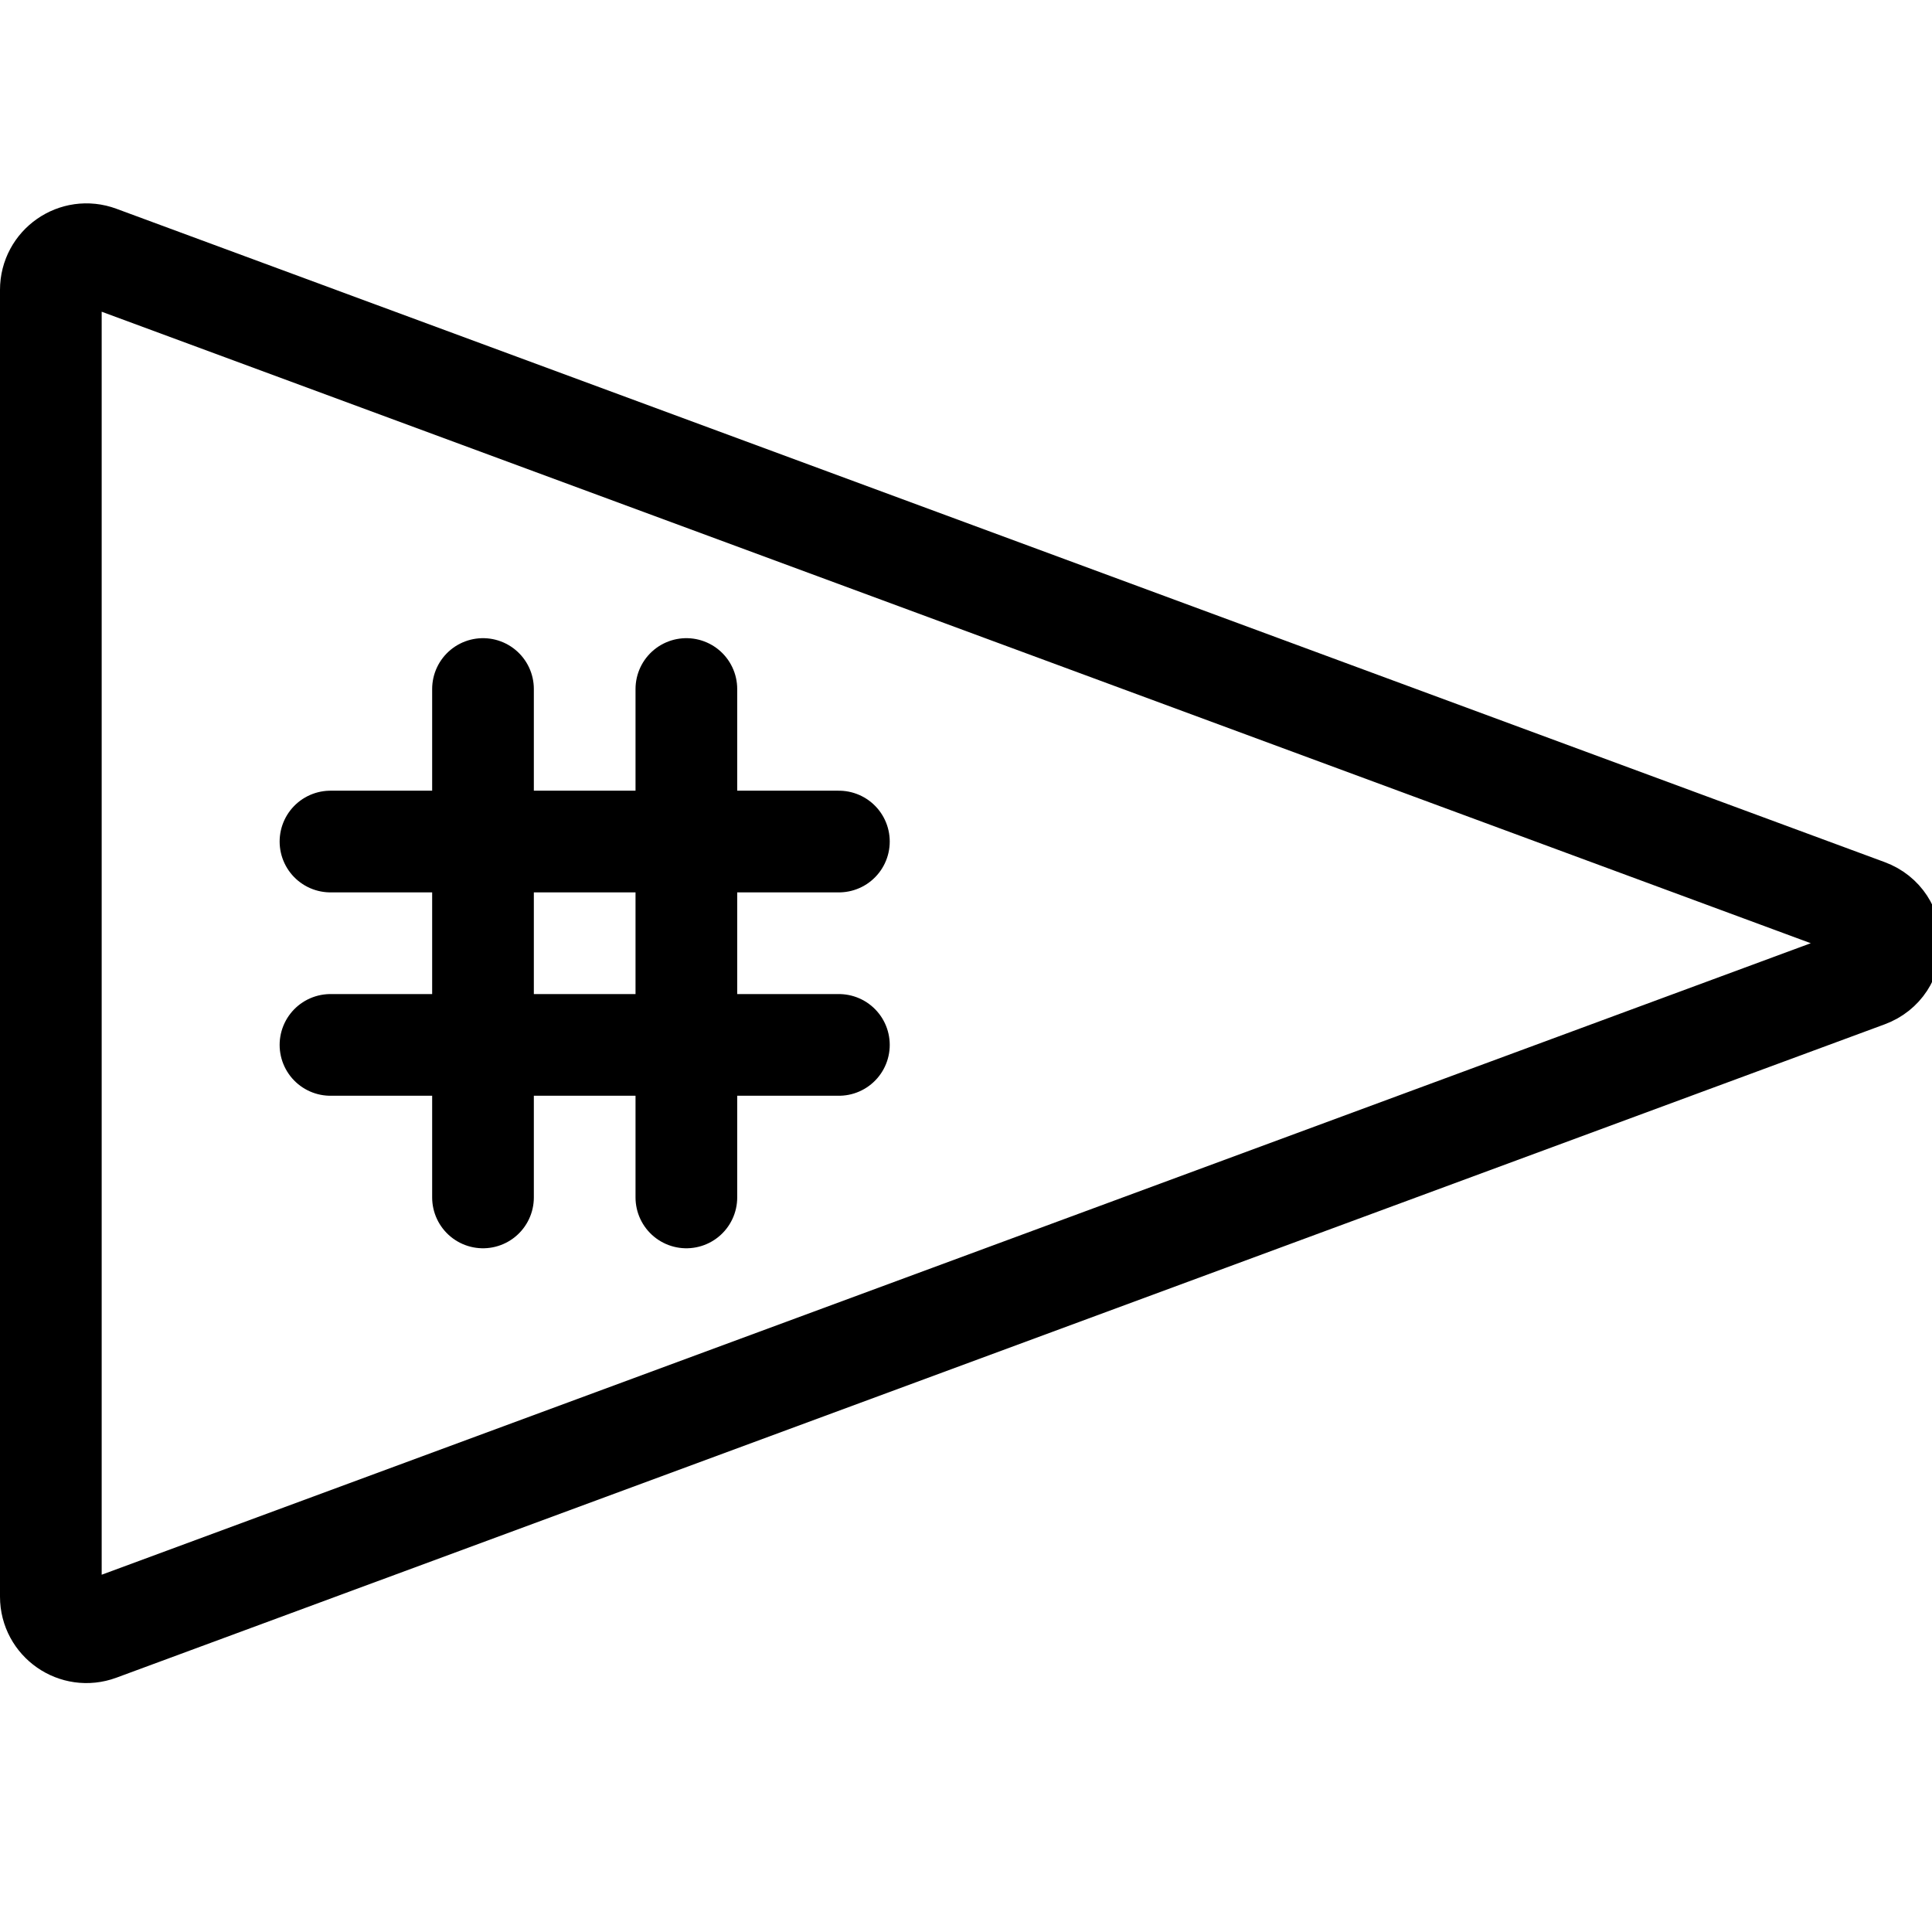 <svg width="38" height="38" viewBox="0 0 38 38" fill="none" xmlns="http://www.w3.org/2000/svg">
<g clip-path="url(#clip0_1129_1938)">
<path d="M13.5 13.552V16.552M13.5 16.552V20.552M13.5 16.552H16.5M13.5 16.552H9.5M13.5 20.552V23.552M13.5 20.552H16.5M13.5 20.552H9.5M9.5 16.552V20.552M9.5 16.552V13.552M9.5 16.552H6.5M9.5 20.552H6.5M9.5 20.552V23.552M1 5.701V31.404C1 31.891 1.486 32.229 1.943 32.06L36.723 19.209C37.333 18.983 37.333 18.121 36.723 17.895L1.943 5.044C1.486 4.875 1 5.213 1 5.701Z" stroke="black" stroke-width="2" stroke-linecap="round"/>
</g>
<defs>
<clipPath id="clip0_1129_1938">
<rect width="38" height="38" fill="white"/>
</clipPath>
</defs>
</svg>
